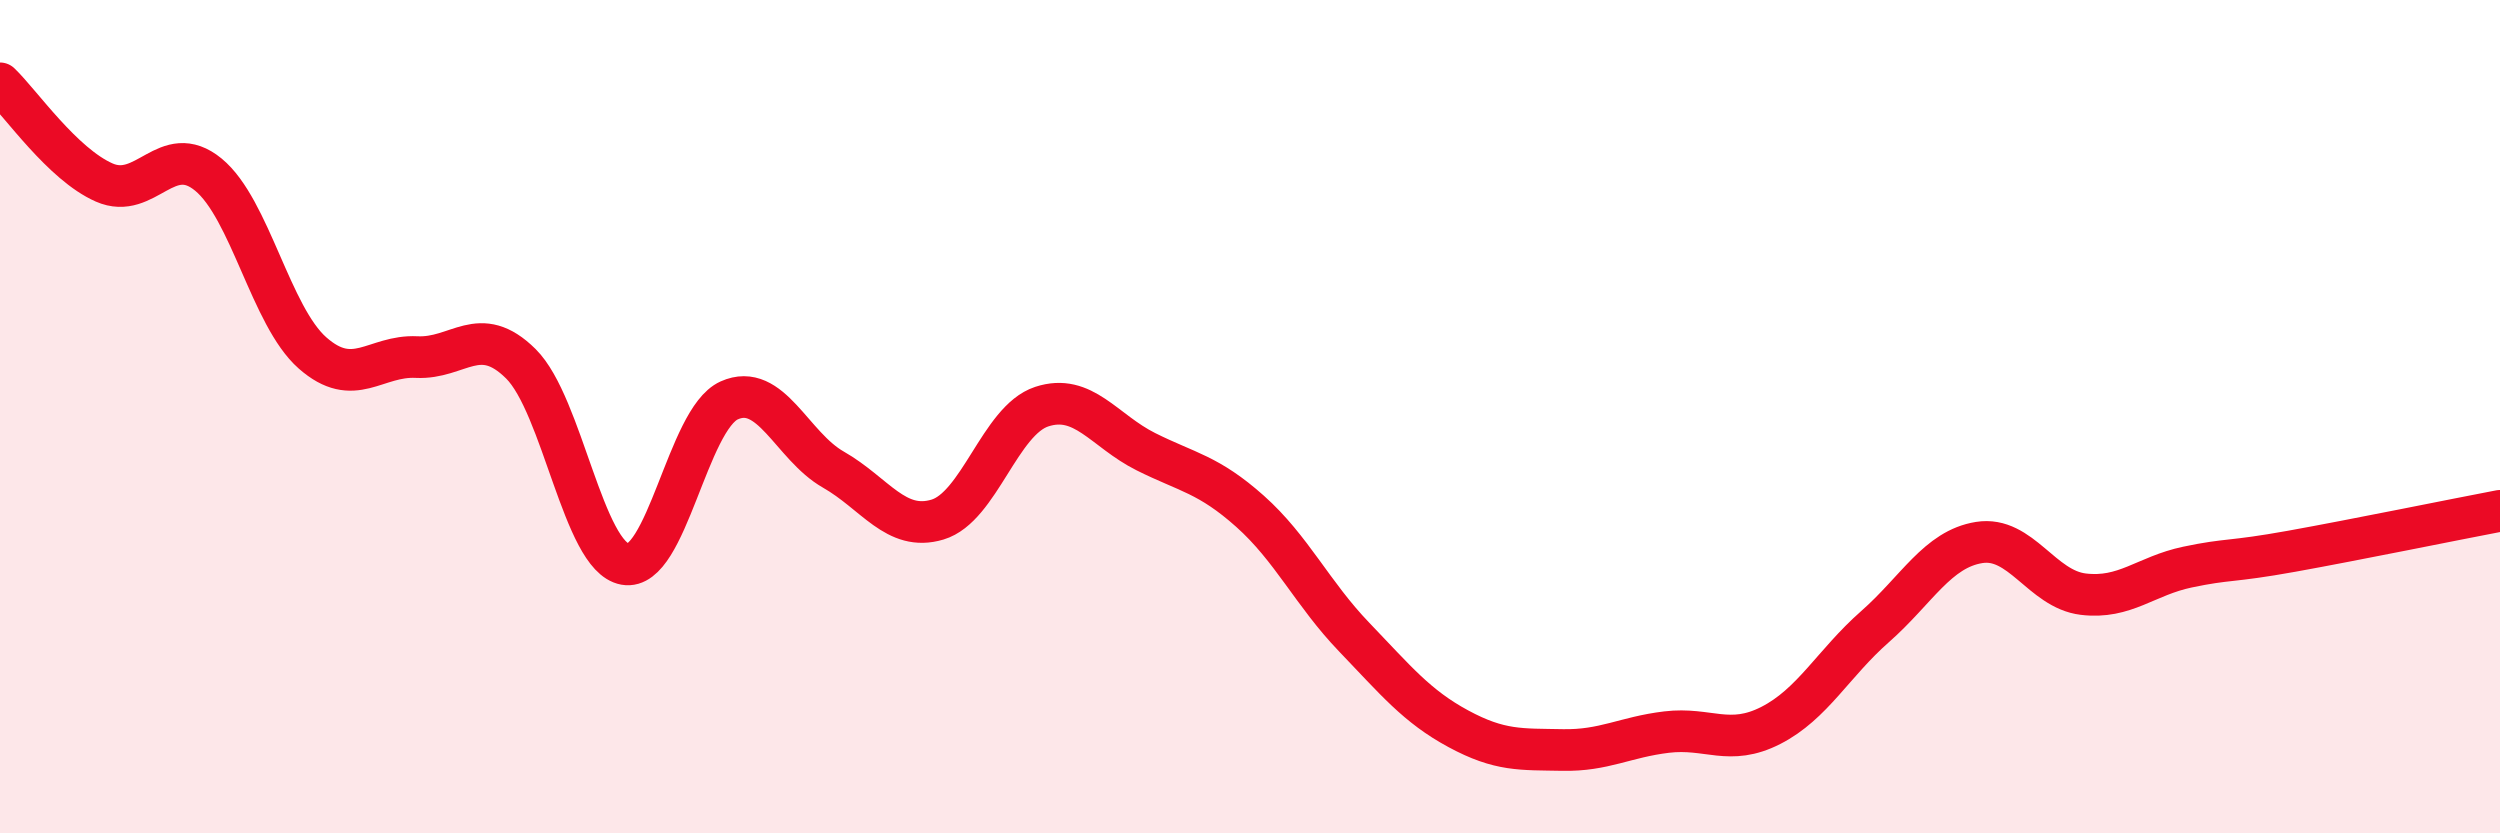 
    <svg width="60" height="20" viewBox="0 0 60 20" xmlns="http://www.w3.org/2000/svg">
      <path
        d="M 0,2 C 0.5,2.48 1.5,3.94 2.5,4.38 C 3.5,4.82 4,3.37 5,4.19 C 6,5.01 6.5,7.59 7.5,8.47 C 8.5,9.35 9,8.52 10,8.57 C 11,8.62 11.5,7.74 12.5,8.73 C 13.5,9.72 14,13.36 15,13.54 C 16,13.72 16.5,10.06 17.5,9.61 C 18.5,9.16 19,10.7 20,11.27 C 21,11.84 21.5,12.77 22.5,12.47 C 23.5,12.17 24,10.09 25,9.76 C 26,9.43 26.5,10.34 27.5,10.84 C 28.5,11.34 29,11.38 30,12.27 C 31,13.16 31.5,14.25 32.5,15.29 C 33.5,16.33 34,16.95 35,17.49 C 36,18.03 36.5,17.98 37.5,18 C 38.5,18.02 39,17.69 40,17.57 C 41,17.45 41.5,17.92 42.5,17.41 C 43.5,16.9 44,15.92 45,15.04 C 46,14.16 46.5,13.18 47.5,13.02 C 48.5,12.86 49,14.14 50,14.26 C 51,14.38 51.5,13.82 52.5,13.61 C 53.5,13.4 53.5,13.5 55,13.23 C 56.5,12.96 59,12.45 60,12.26L60 20L0 20Z"
        fill="#EB0A25"
        opacity="0.1"
        stroke-linecap="round"
        stroke-linejoin="round"
      />
      <path
        d="M 0,2 C 0.5,2.48 1.5,3.94 2.5,4.38 C 3.5,4.82 4,3.37 5,4.19 C 6,5.01 6.5,7.59 7.5,8.47 C 8.5,9.35 9,8.52 10,8.57 C 11,8.62 11.5,7.74 12.5,8.73 C 13.5,9.72 14,13.36 15,13.54 C 16,13.72 16.5,10.06 17.5,9.61 C 18.5,9.16 19,10.7 20,11.27 C 21,11.84 21.5,12.77 22.5,12.47 C 23.5,12.17 24,10.09 25,9.76 C 26,9.43 26.5,10.34 27.5,10.84 C 28.5,11.34 29,11.38 30,12.27 C 31,13.16 31.5,14.25 32.5,15.29 C 33.5,16.33 34,16.95 35,17.49 C 36,18.03 36.5,17.98 37.5,18 C 38.5,18.02 39,17.69 40,17.57 C 41,17.45 41.5,17.92 42.5,17.41 C 43.5,16.9 44,15.92 45,15.04 C 46,14.16 46.5,13.18 47.5,13.02 C 48.5,12.86 49,14.14 50,14.26 C 51,14.38 51.5,13.82 52.5,13.61 C 53.5,13.4 53.5,13.5 55,13.23 C 56.5,12.96 59,12.45 60,12.26"
        stroke="#EB0A25"
        stroke-width="1"
        fill="none"
        stroke-linecap="round"
        stroke-linejoin="round"
      />
    </svg>
  